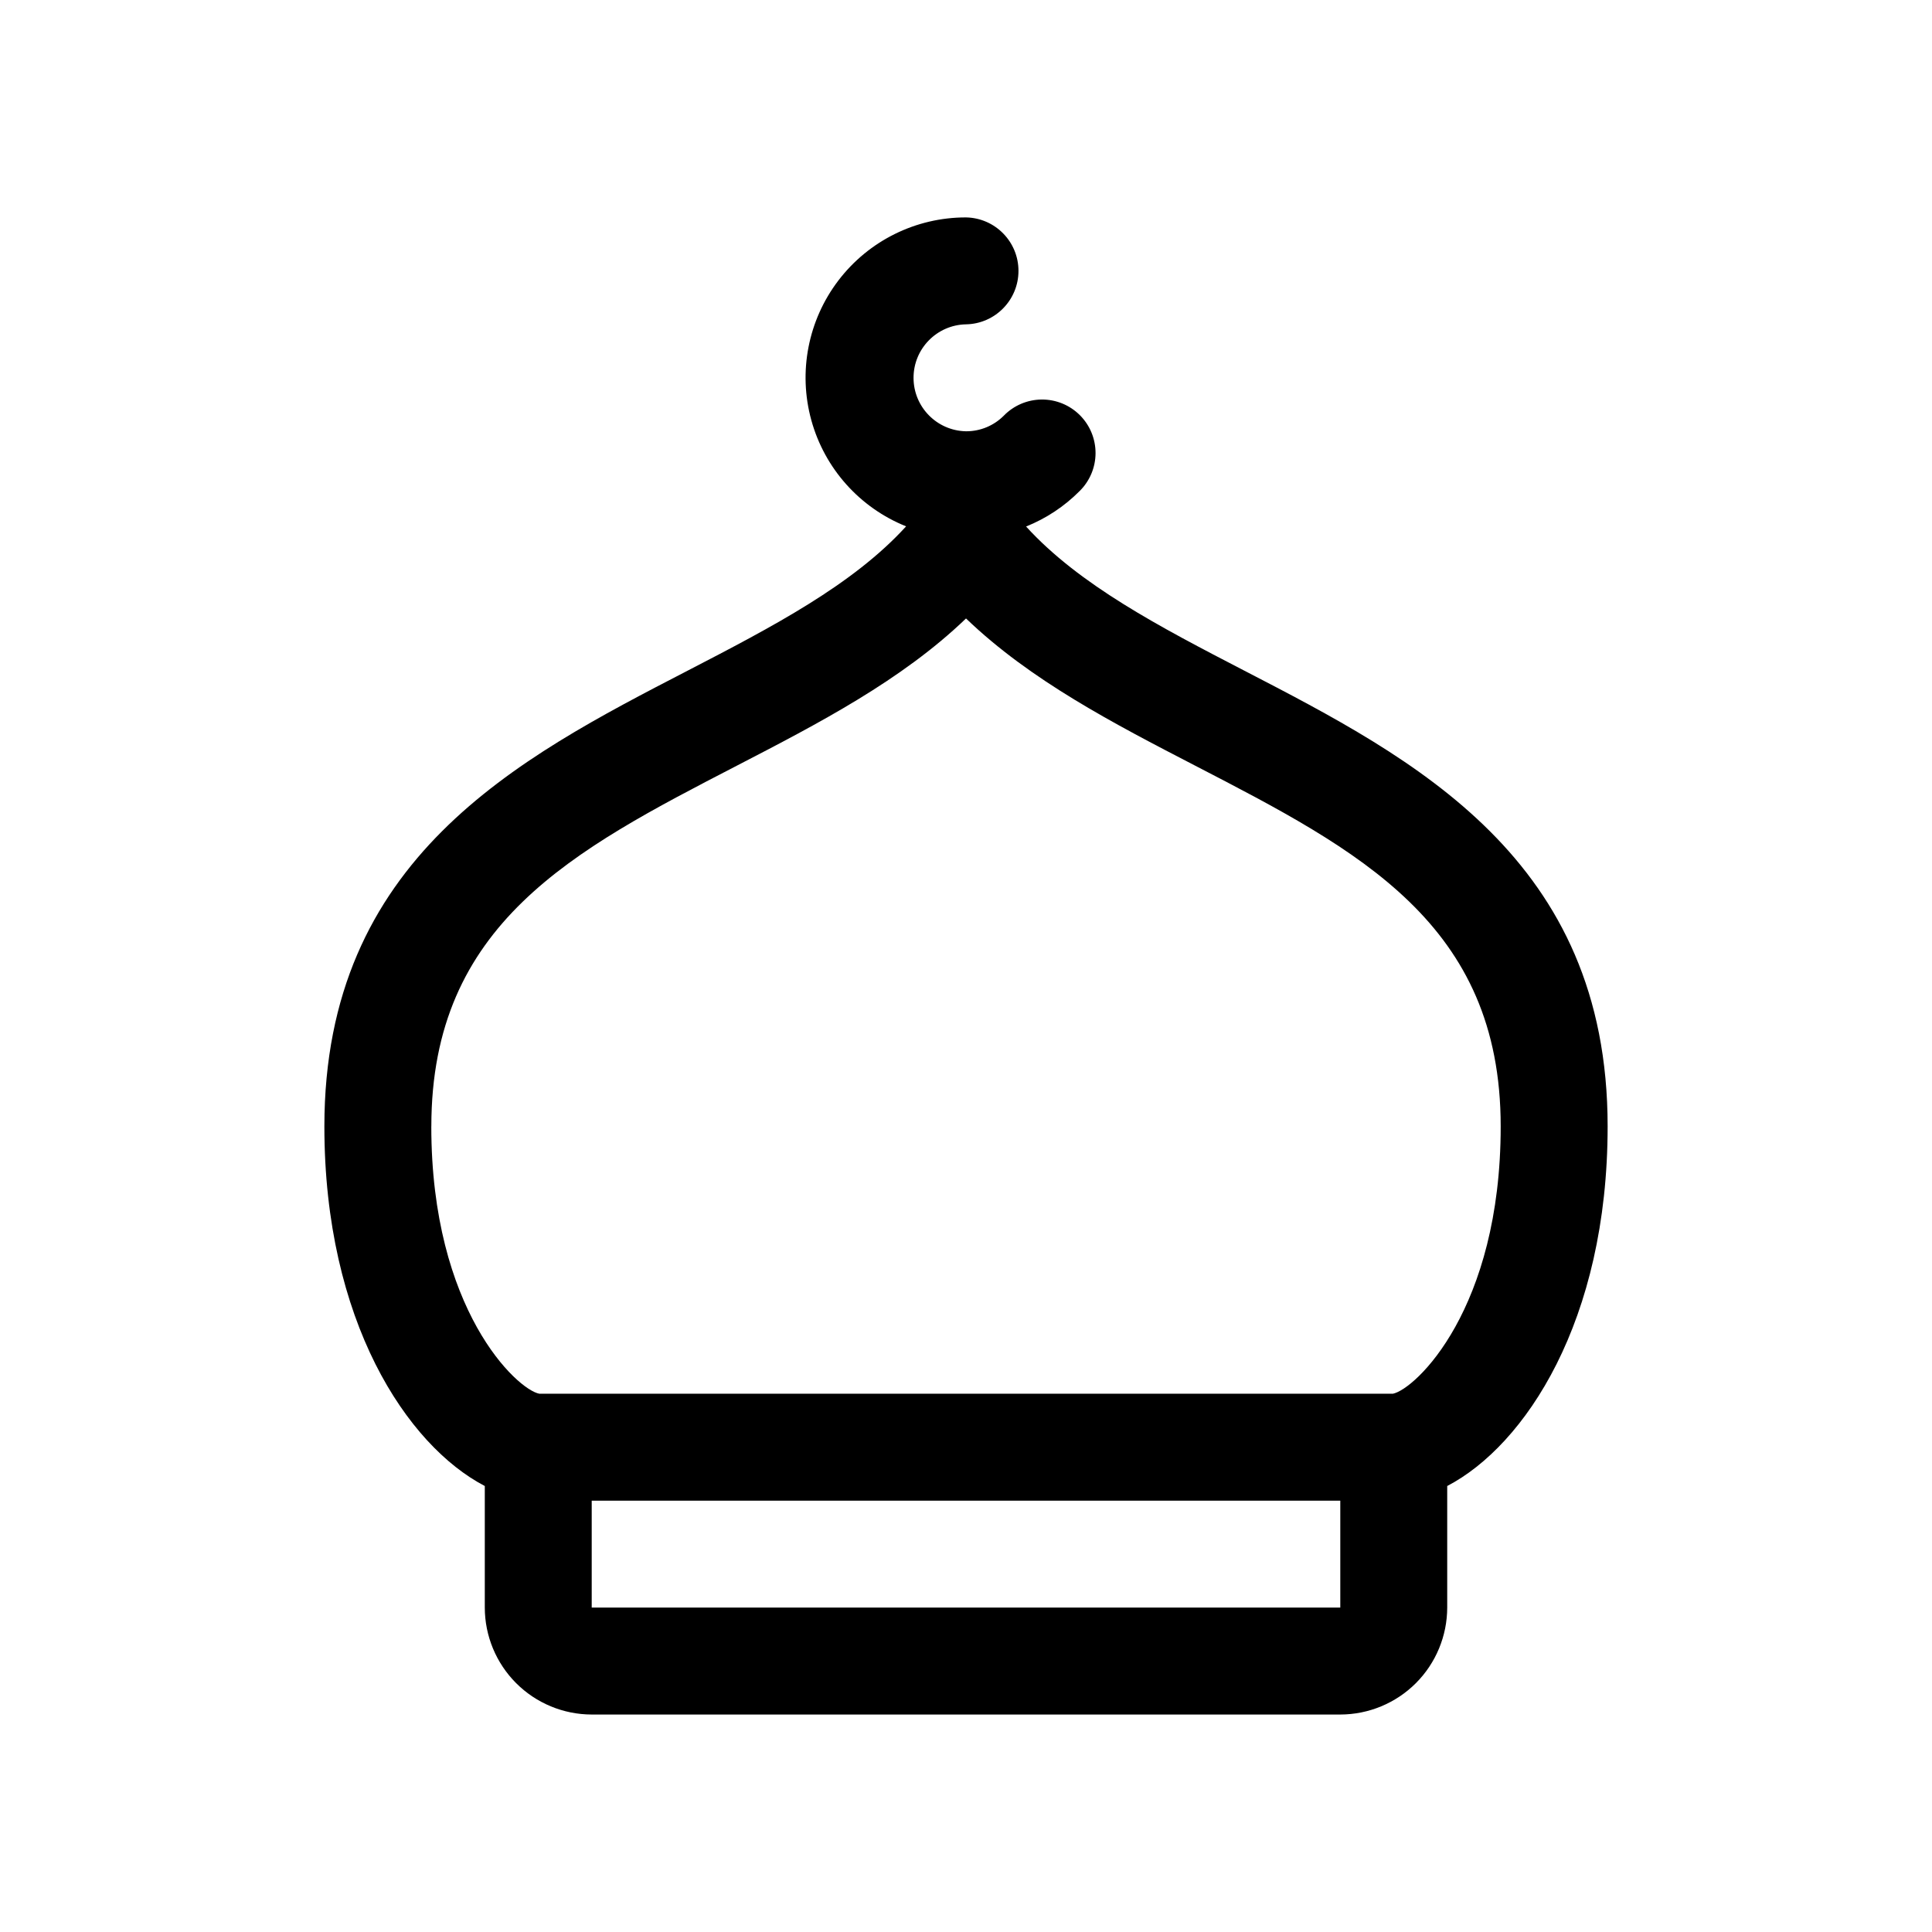 <?xml version="1.0" encoding="UTF-8"?>
<!-- Uploaded to: ICON Repo, www.svgrepo.com, Generator: ICON Repo Mixer Tools -->
<svg fill="#000000" width="800px" height="800px" version="1.1" viewBox="144 144 512 512" xmlns="http://www.w3.org/2000/svg">
 <path d="m570.04 442.51c0-70.961-51.133-97.406-96.227-120.75-22.453-11.629-43.742-22.711-57.887-38.223l-0.004-0.004c5.309-2.129 10.125-5.316 14.156-9.367 2.707-2.648 4.238-6.269 4.254-10.055 0.016-3.789-1.484-7.422-4.164-10.094-2.68-2.676-6.32-4.164-10.105-4.137-3.785 0.027-7.402 1.566-10.043 4.277-2.652 2.668-6.258 4.156-10.016 4.137-7.723-0.145-13.906-6.445-13.906-14.168 0-7.723 6.184-14.023 13.906-14.172 7.719-0.145 13.902-6.445 13.902-14.168 0-7.723-6.184-14.023-13.902-14.168-13.266-0.02-25.773 6.164-33.816 16.707-8.043 10.547-10.699 24.242-7.18 37.027 3.519 12.789 12.812 23.195 25.121 28.137-14.152 15.531-35.449 26.625-57.938 38.266-45.09 23.32-96.227 49.785-96.227 120.75 0 51.605 21.887 84.551 42.512 95.305v32.219c0.012 7.512 3 14.715 8.309 20.027 5.312 5.312 12.516 8.301 20.027 8.312h198.38c7.512-0.012 14.715-3 20.027-8.312s8.297-12.516 8.309-20.027v-32.219c20.625-10.758 42.512-43.703 42.512-95.305zm-311.73 0c0-53.707 37.5-73.117 80.922-95.578 21.559-11.156 43.699-22.609 60.773-39.035 17.074 16.426 39.215 27.879 60.773 39.035 43.422 22.461 80.922 41.871 80.922 95.578 0 48.457-22.598 69.641-28.574 70.844h-226.18c-5.875-1.047-28.645-22.168-28.645-70.844zm240.88 127.52h-198.38v-28.34h198.38z"/>
</svg>